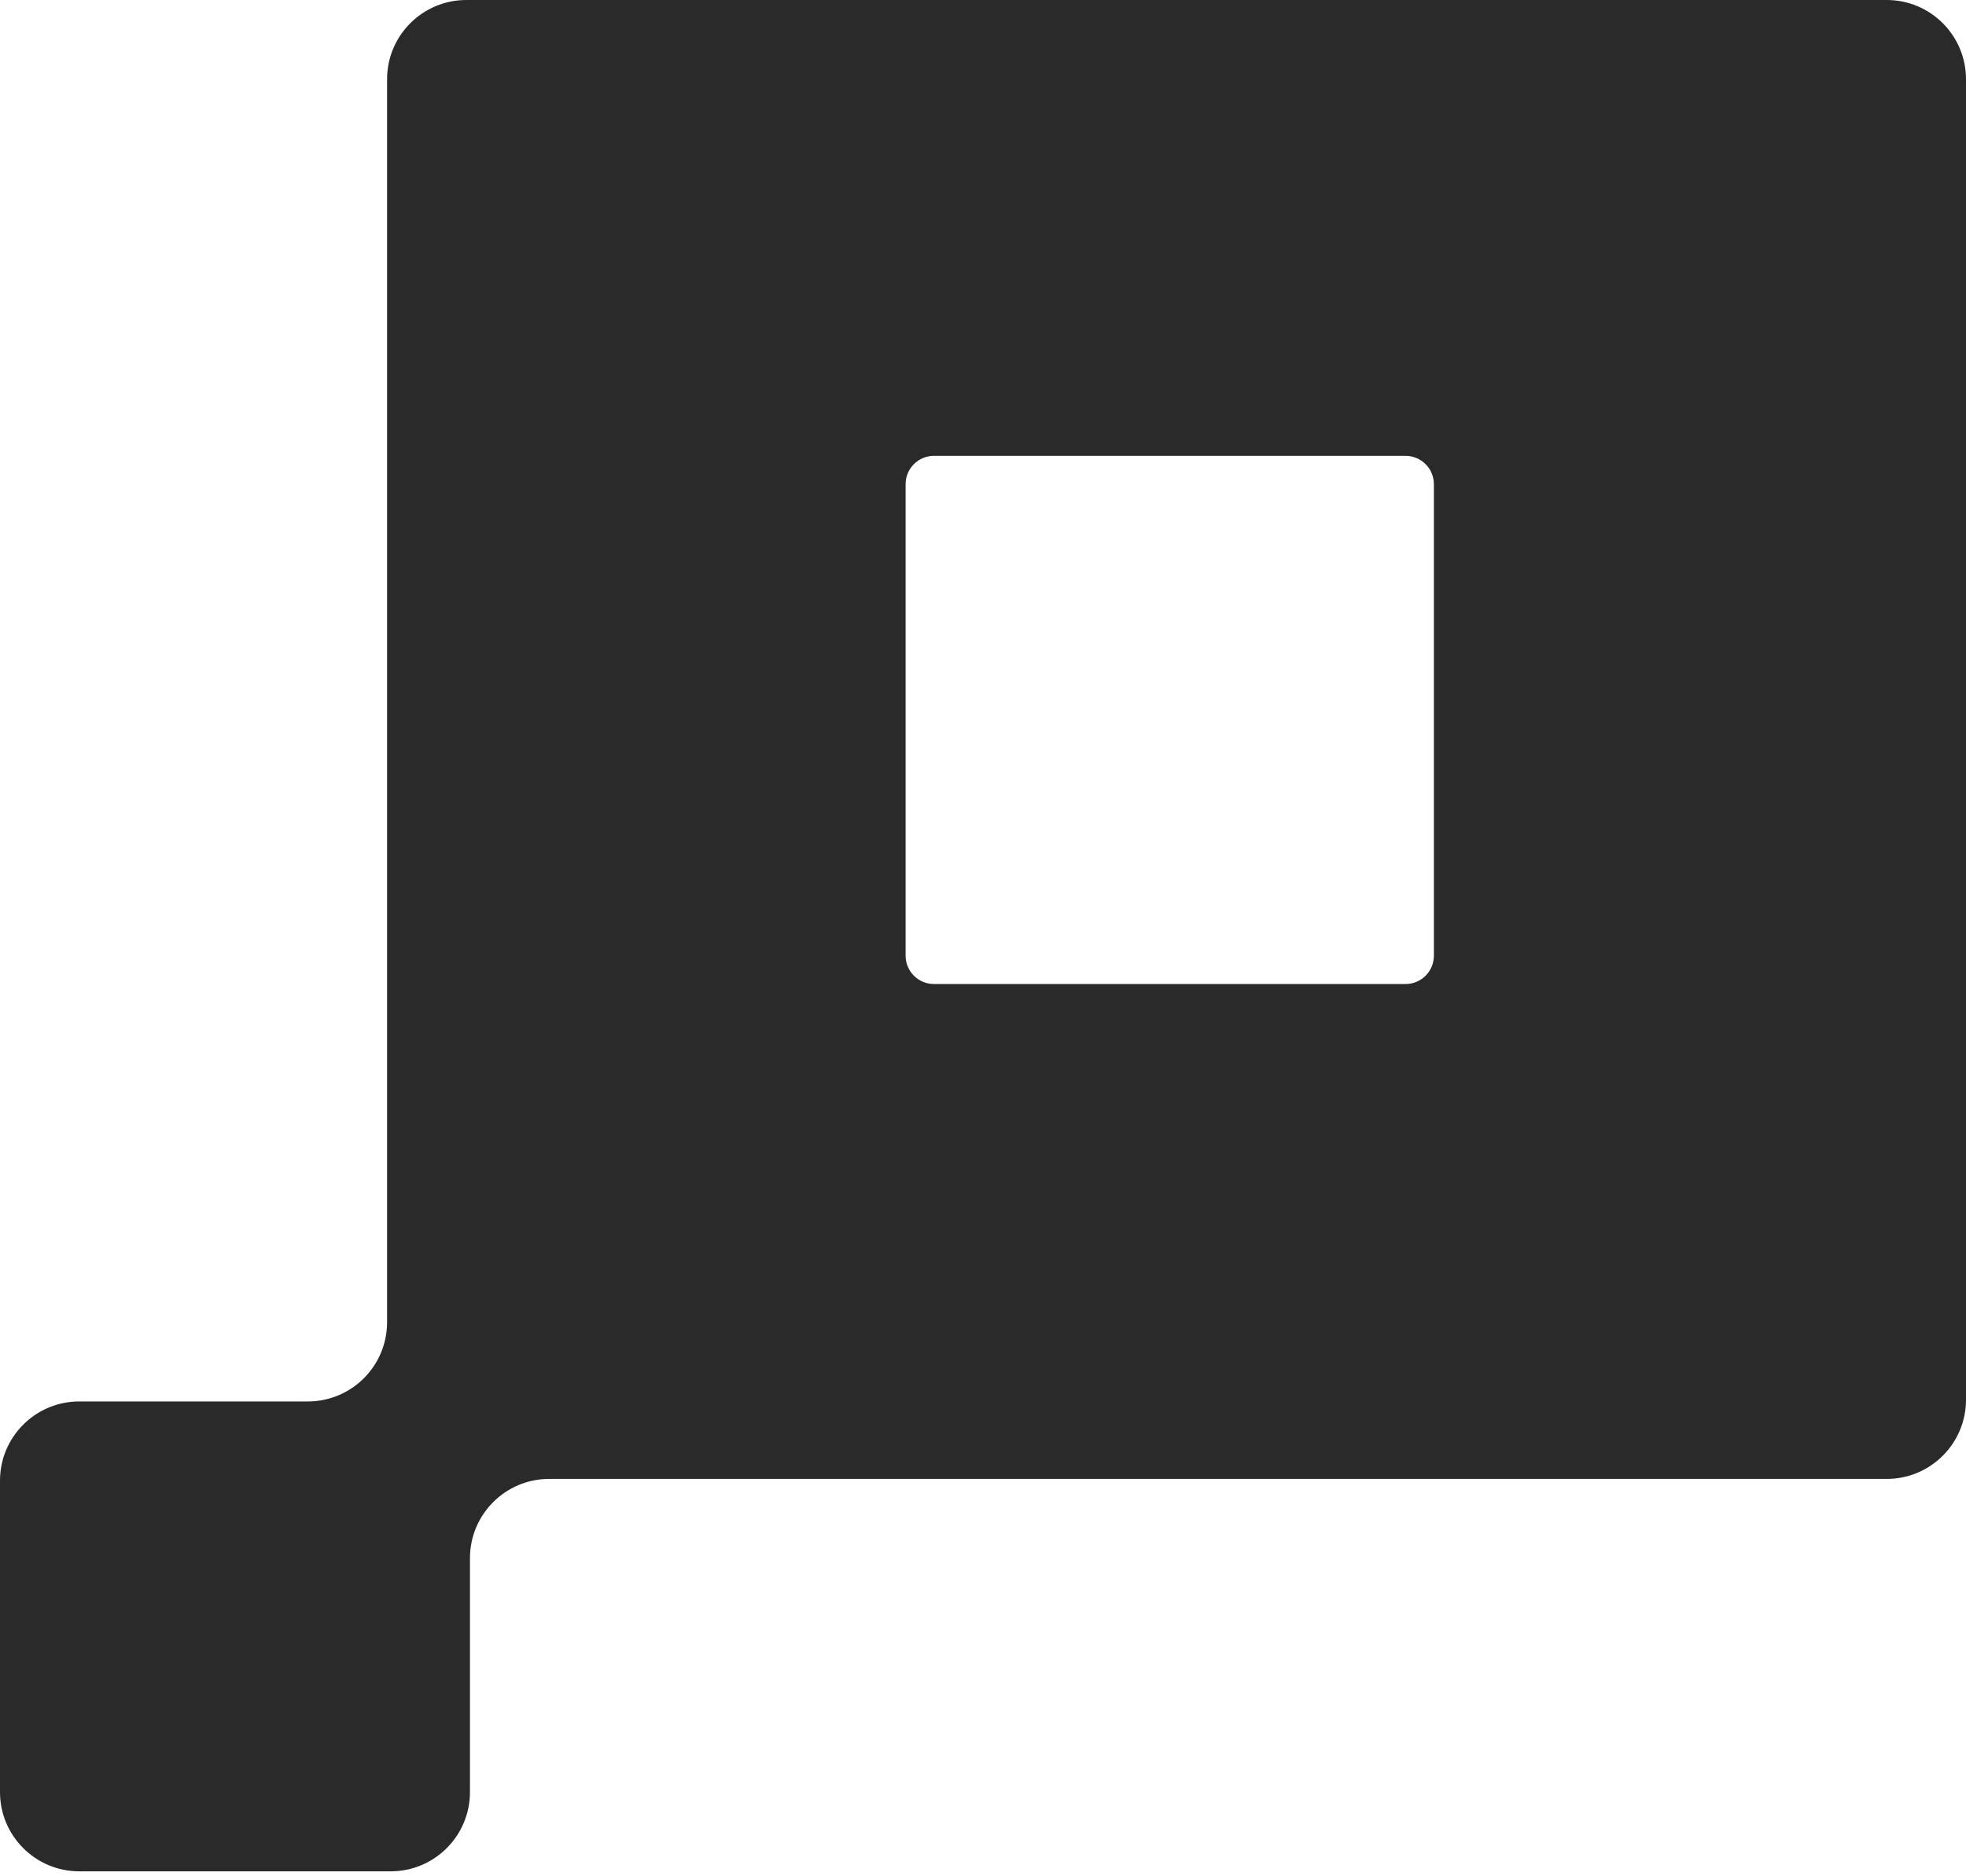 <?xml version="1.0" encoding="UTF-8"?> <svg xmlns="http://www.w3.org/2000/svg" width="44" height="42" viewBox="0 0 44 42" fill="none"><path fill-rule="evenodd" clip-rule="evenodd" d="M10.437 0H42.227C43.206 0 44 0.794 44 1.774V31.332C44 32.311 43.206 33.105 42.227 33.105H12.291C11.312 33.105 10.518 33.9 10.518 34.879V40.115C10.518 41.094 9.724 41.889 8.744 41.889H1.774C0.794 41.889 0 41.094 0 40.115V33.144C0 32.165 0.794 31.371 1.774 31.371H6.889C7.869 31.371 8.663 30.577 8.663 29.597L8.663 1.774C8.663 0.794 9.457 0 10.437 0ZM20.902 10.204C20.552 10.204 20.268 10.488 20.268 10.838V21.393C20.268 21.743 20.552 22.027 20.902 22.027H31.457C31.807 22.027 32.091 21.743 32.091 21.393V10.838C32.091 10.488 31.807 10.204 31.457 10.204H20.902Z" fill="#2A2A2A"></path></svg> 